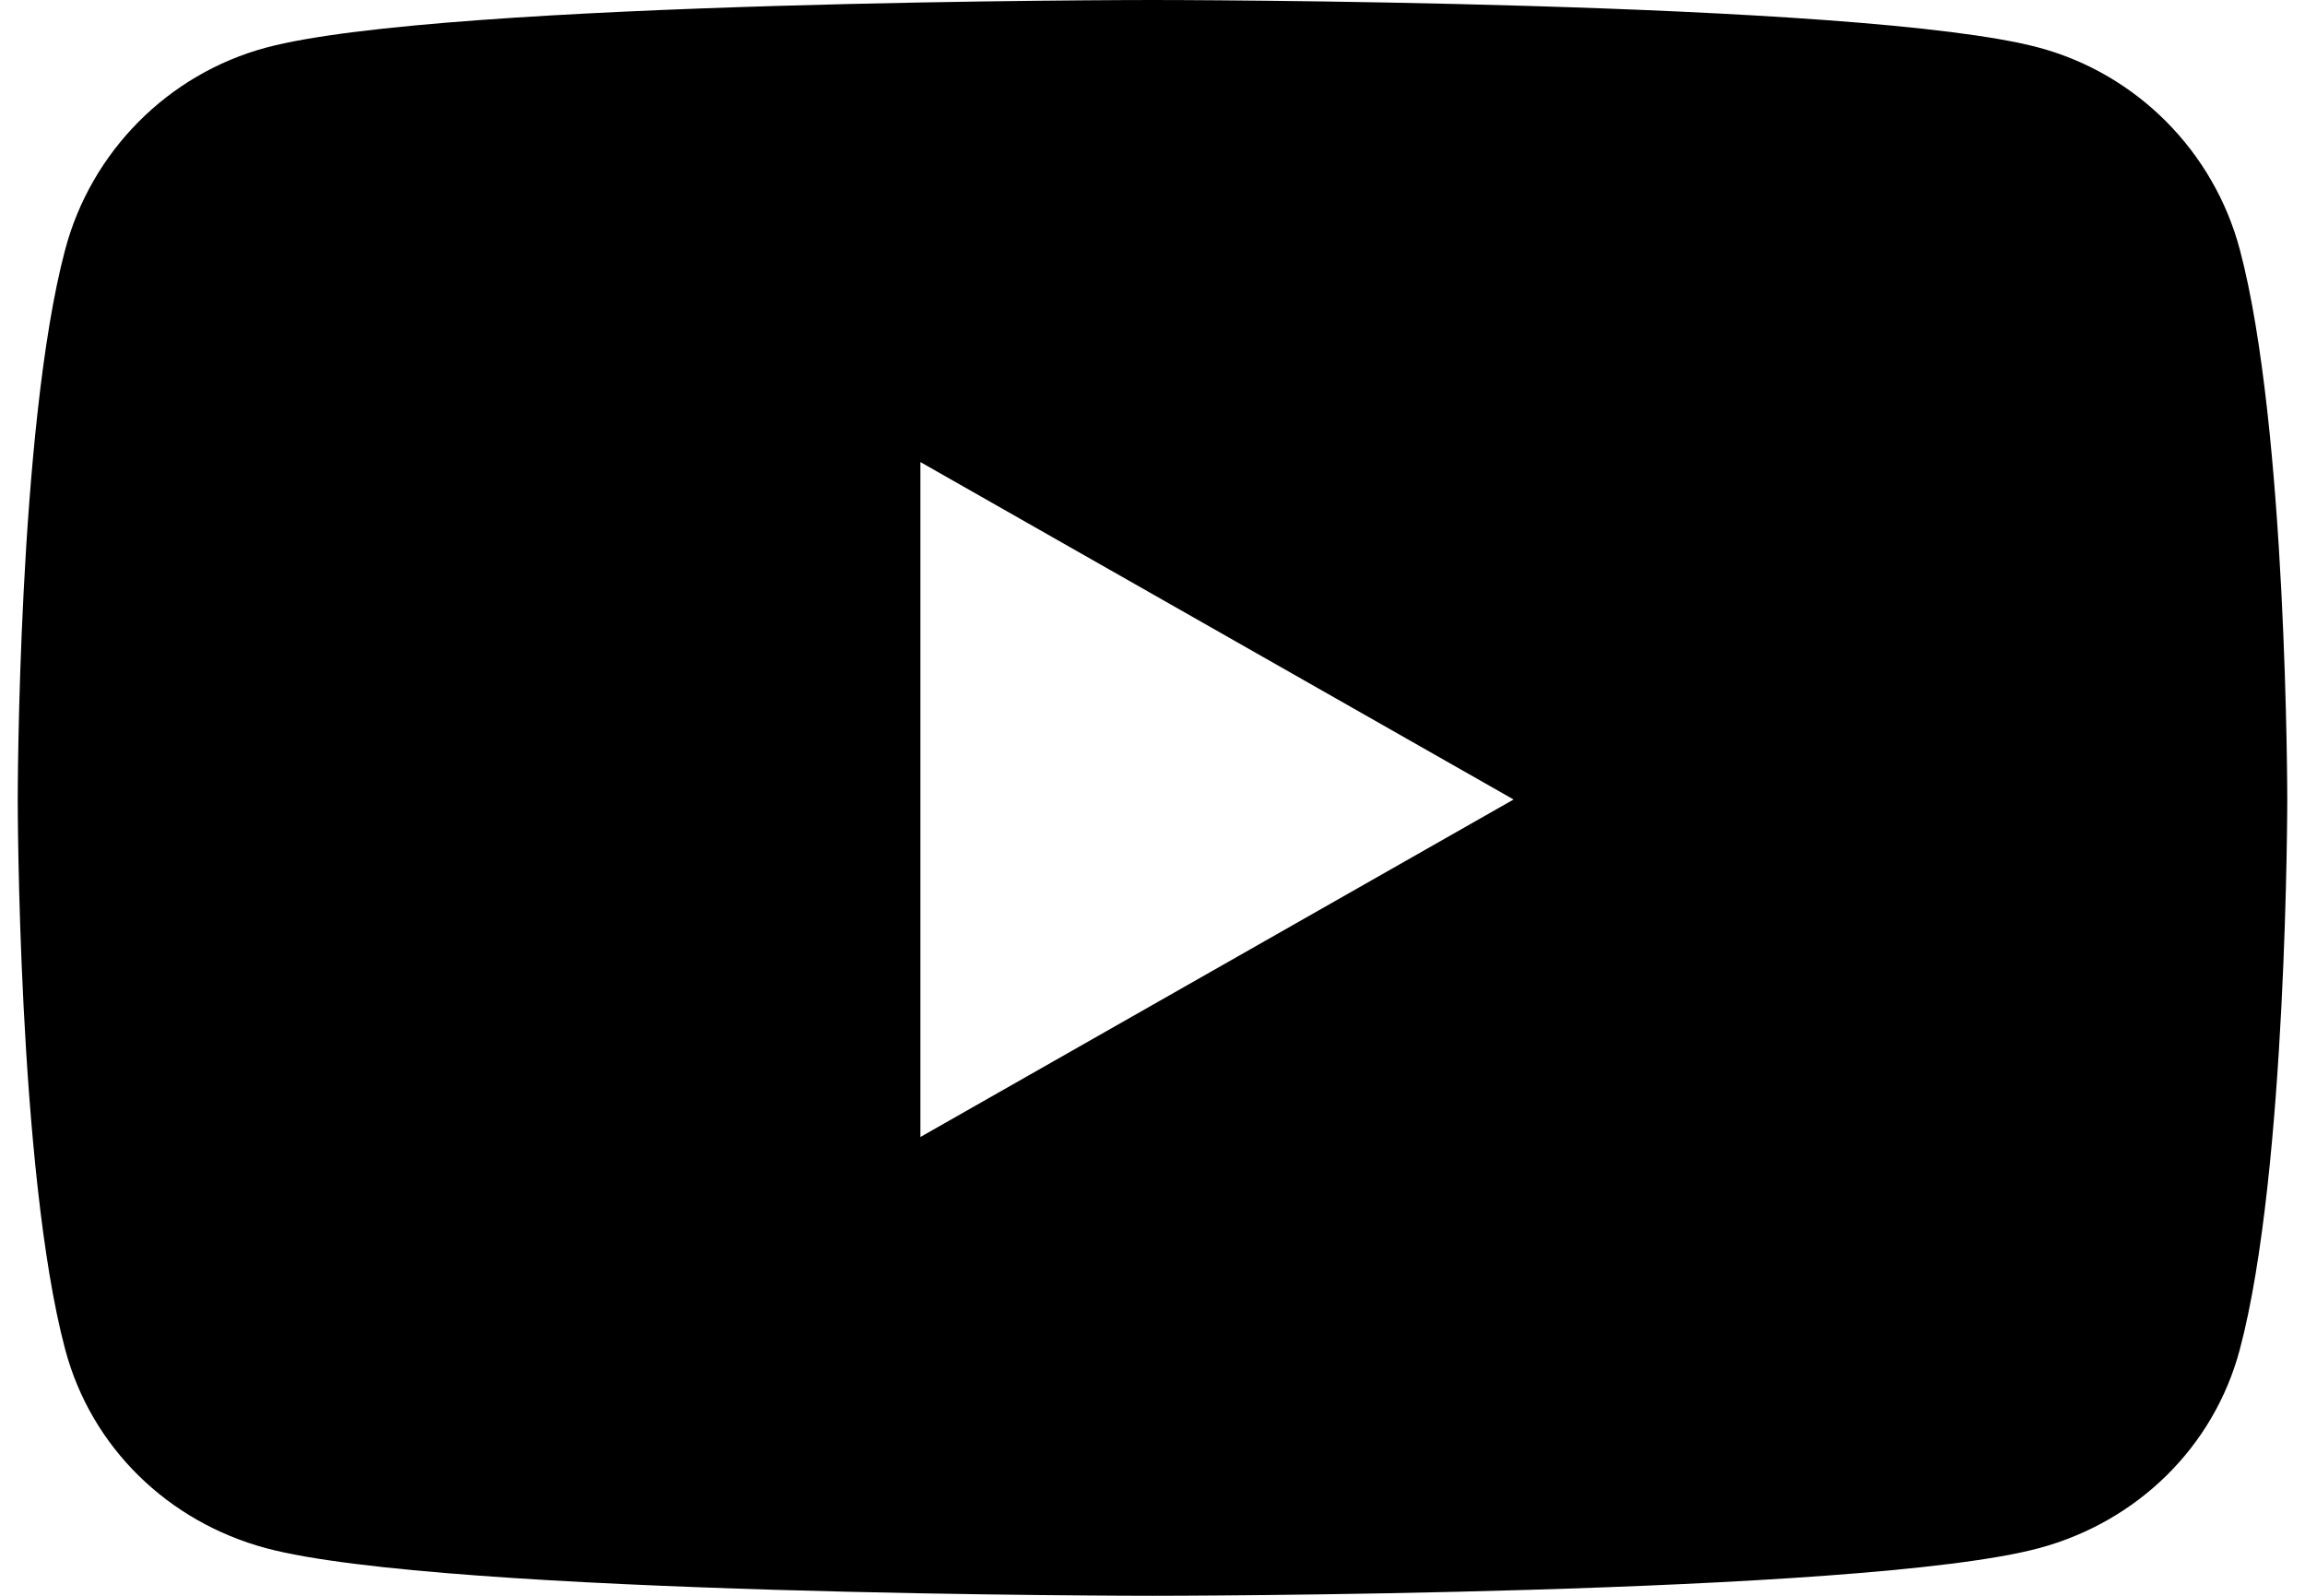 <svg width="26" height="18" viewBox="0 0 26 18" fill="none" xmlns="http://www.w3.org/2000/svg">
<path d="M25.265 2.816C24.971 1.708 24.103 0.835 23.002 0.538C21.005 -0 13 -0 13 -0C13 -0 4.995 -0 2.998 0.538C1.897 0.835 1.029 1.708 0.735 2.816C0.2 4.826 0.2 9.018 0.2 9.018C0.2 9.018 0.2 13.21 0.735 15.22C1.029 16.328 1.897 17.165 2.998 17.462C4.995 18 13 18 13 18C13 18 21.005 18 23.002 17.462C24.103 17.165 24.971 16.328 25.265 15.22C25.8 13.21 25.8 9.018 25.8 9.018C25.8 9.018 25.8 4.826 25.265 2.816ZM10.382 12.825V5.212L17.073 9.018L10.382 12.825Z" fill="black"/>
</svg>

